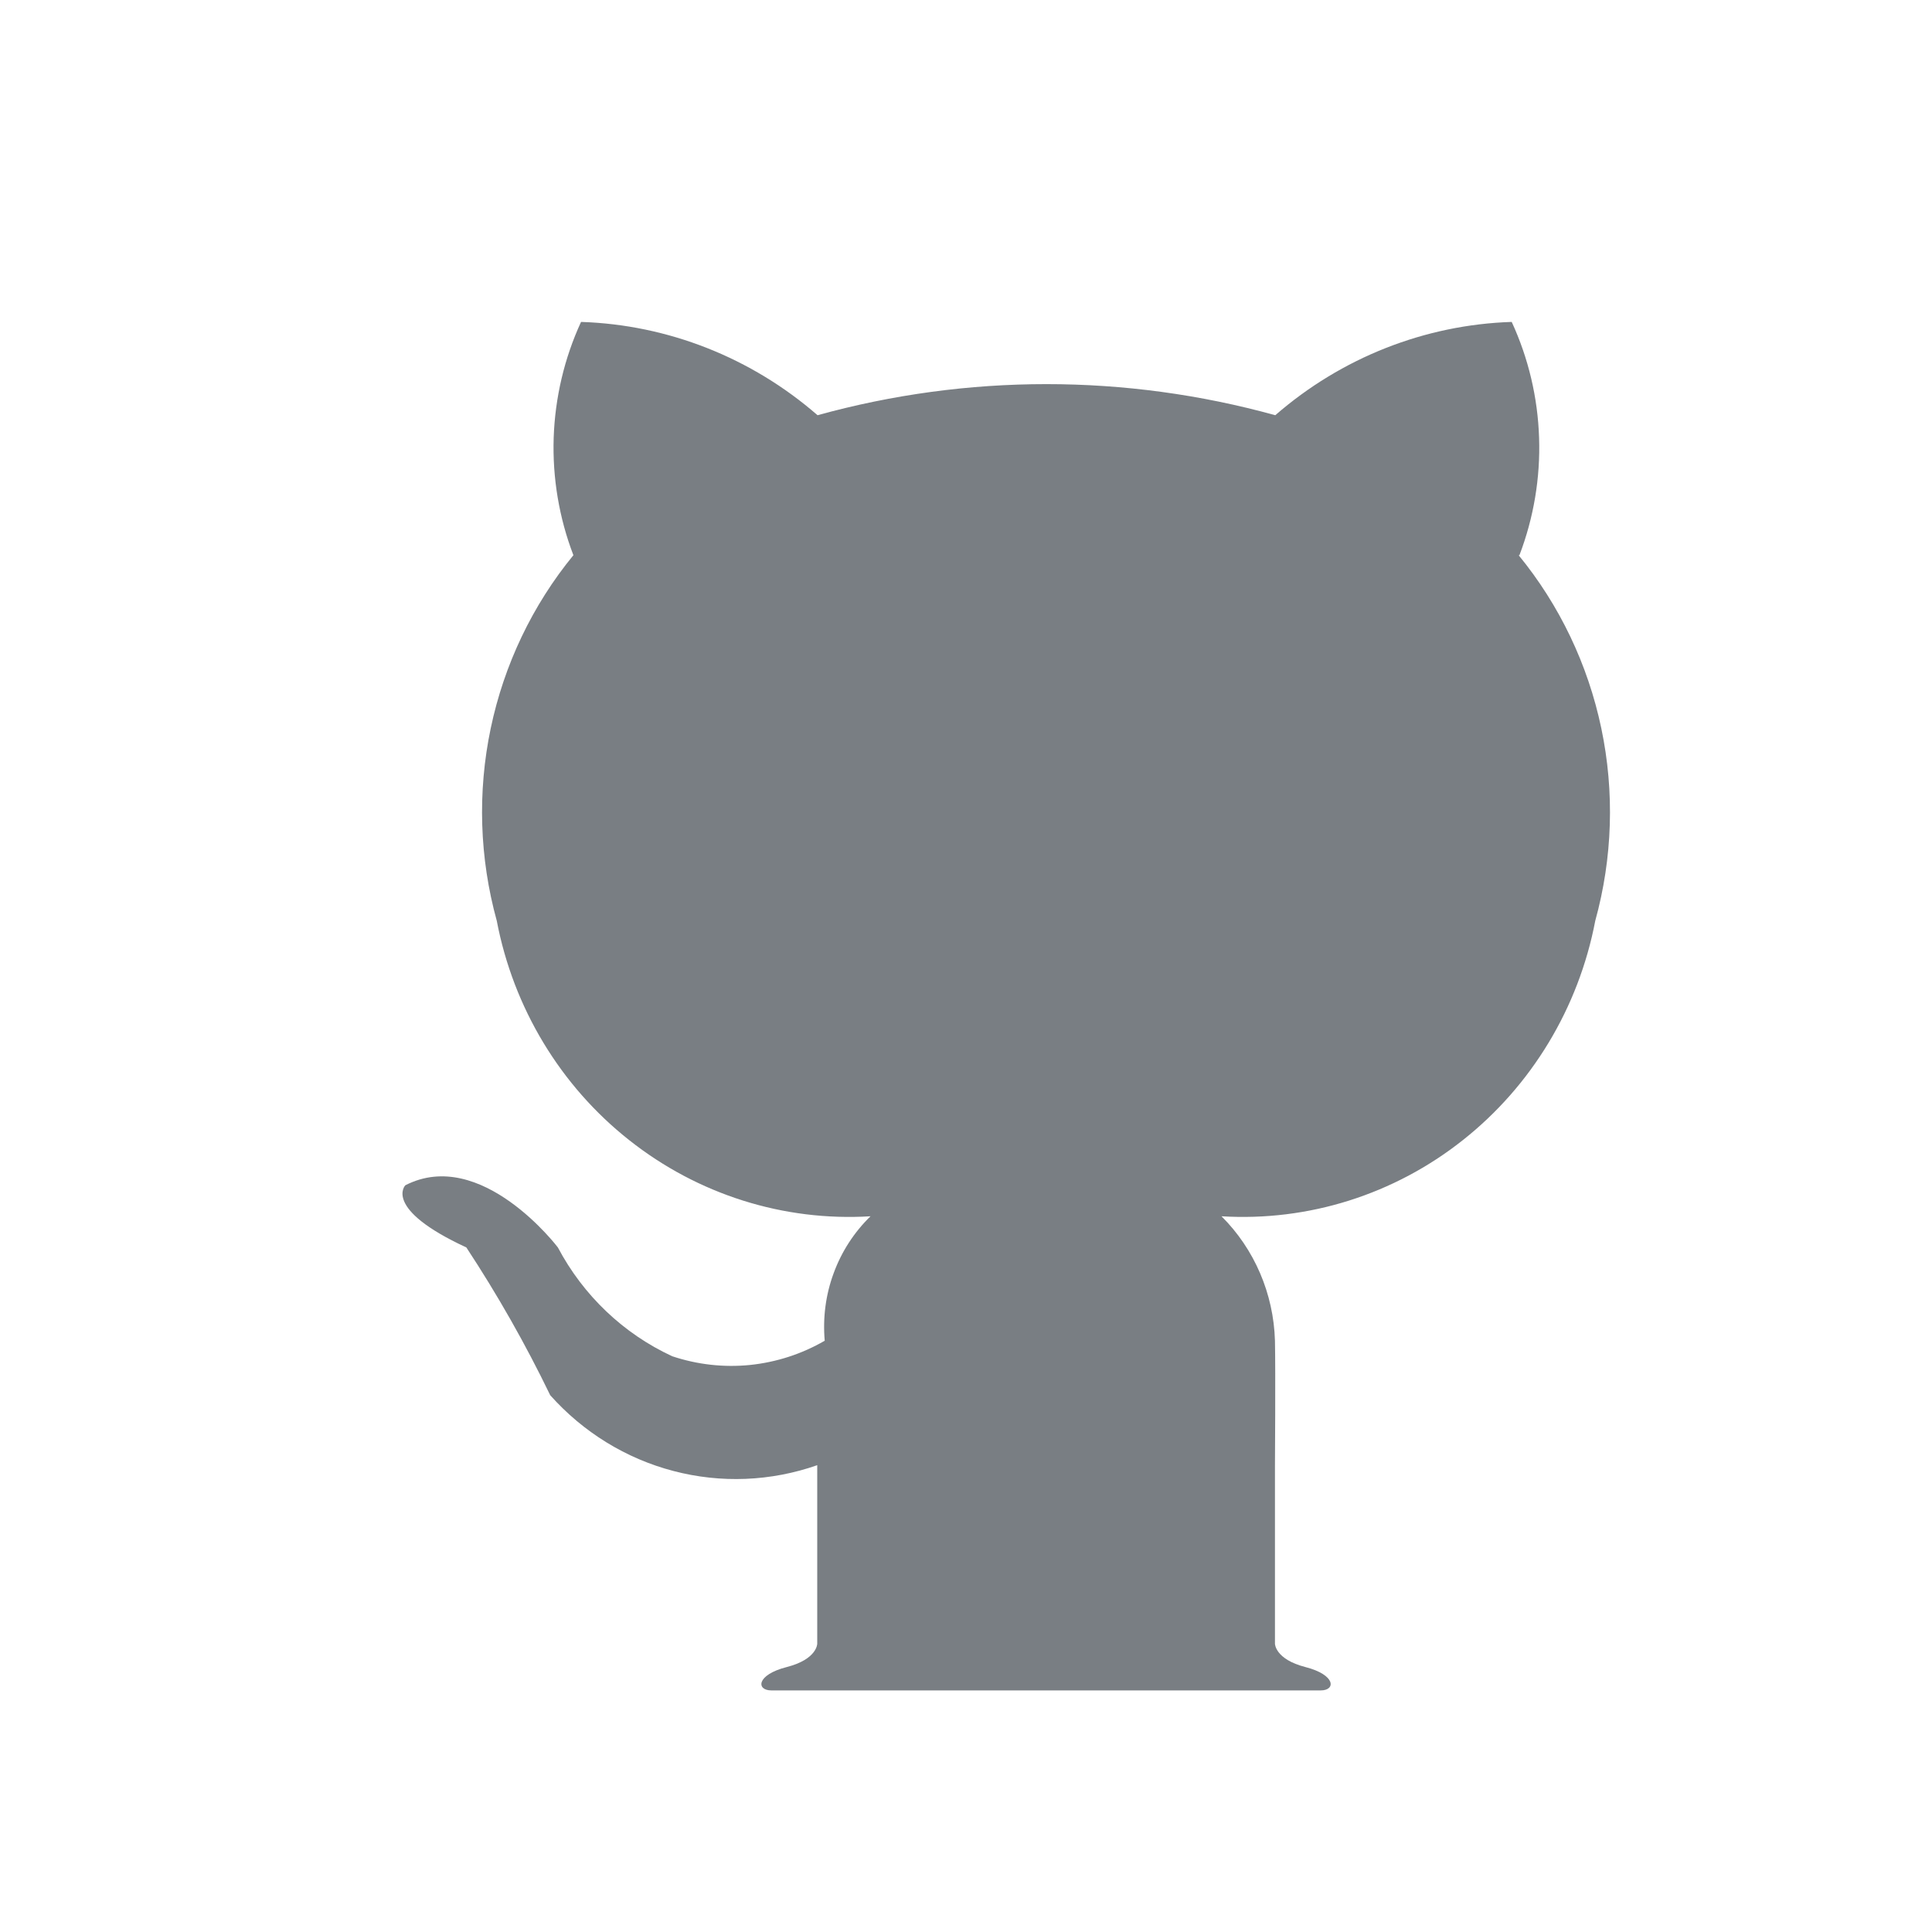 <svg width="24" height="24" viewBox="0 0 24 24" fill="none" xmlns="http://www.w3.org/2000/svg">
<path d="M18.875 6.897C19.052 6.433 19.136 5.936 19.119 5.438C19.103 4.94 18.987 4.45 18.779 3.999C17.7 4.034 16.664 4.443 15.842 5.158C13.98 4.643 12.017 4.643 10.156 5.158C9.334 4.443 8.298 4.034 7.218 3.999C7.01 4.45 6.895 4.94 6.878 5.438C6.862 5.936 6.945 6.433 7.123 6.897C6.614 7.518 6.262 8.256 6.096 9.047C5.93 9.838 5.956 10.659 6.171 11.438C6.377 12.519 6.961 13.488 7.816 14.163C8.67 14.839 9.735 15.175 10.814 15.109C10.611 15.306 10.454 15.548 10.356 15.816C10.257 16.083 10.22 16.37 10.245 16.655C9.96 16.82 9.645 16.922 9.318 16.956C8.992 16.989 8.663 16.952 8.351 16.848C7.745 16.568 7.246 16.093 6.93 15.496C6.93 15.496 5.978 14.24 5.035 14.724C5.035 14.724 4.751 15.014 5.793 15.496C6.18 16.084 6.528 16.697 6.835 17.332C7.244 17.791 7.776 18.119 8.365 18.273C8.955 18.428 9.576 18.403 10.152 18.201V20.419C10.152 20.419 10.152 20.612 9.772 20.709C9.393 20.806 9.393 20.999 9.583 20.999H16.406C16.595 20.999 16.595 20.806 16.217 20.709C15.839 20.612 15.838 20.419 15.838 20.419V18.201C15.838 18.201 15.846 17.042 15.838 16.655C15.821 16.072 15.584 15.517 15.174 15.109C16.253 15.175 17.319 14.839 18.172 14.163C19.026 13.488 19.611 12.519 19.817 11.438C20.032 10.659 20.058 9.838 19.892 9.047C19.726 8.256 19.374 7.518 18.865 6.897H18.875Z" fill="#797E83"/>
</svg>
